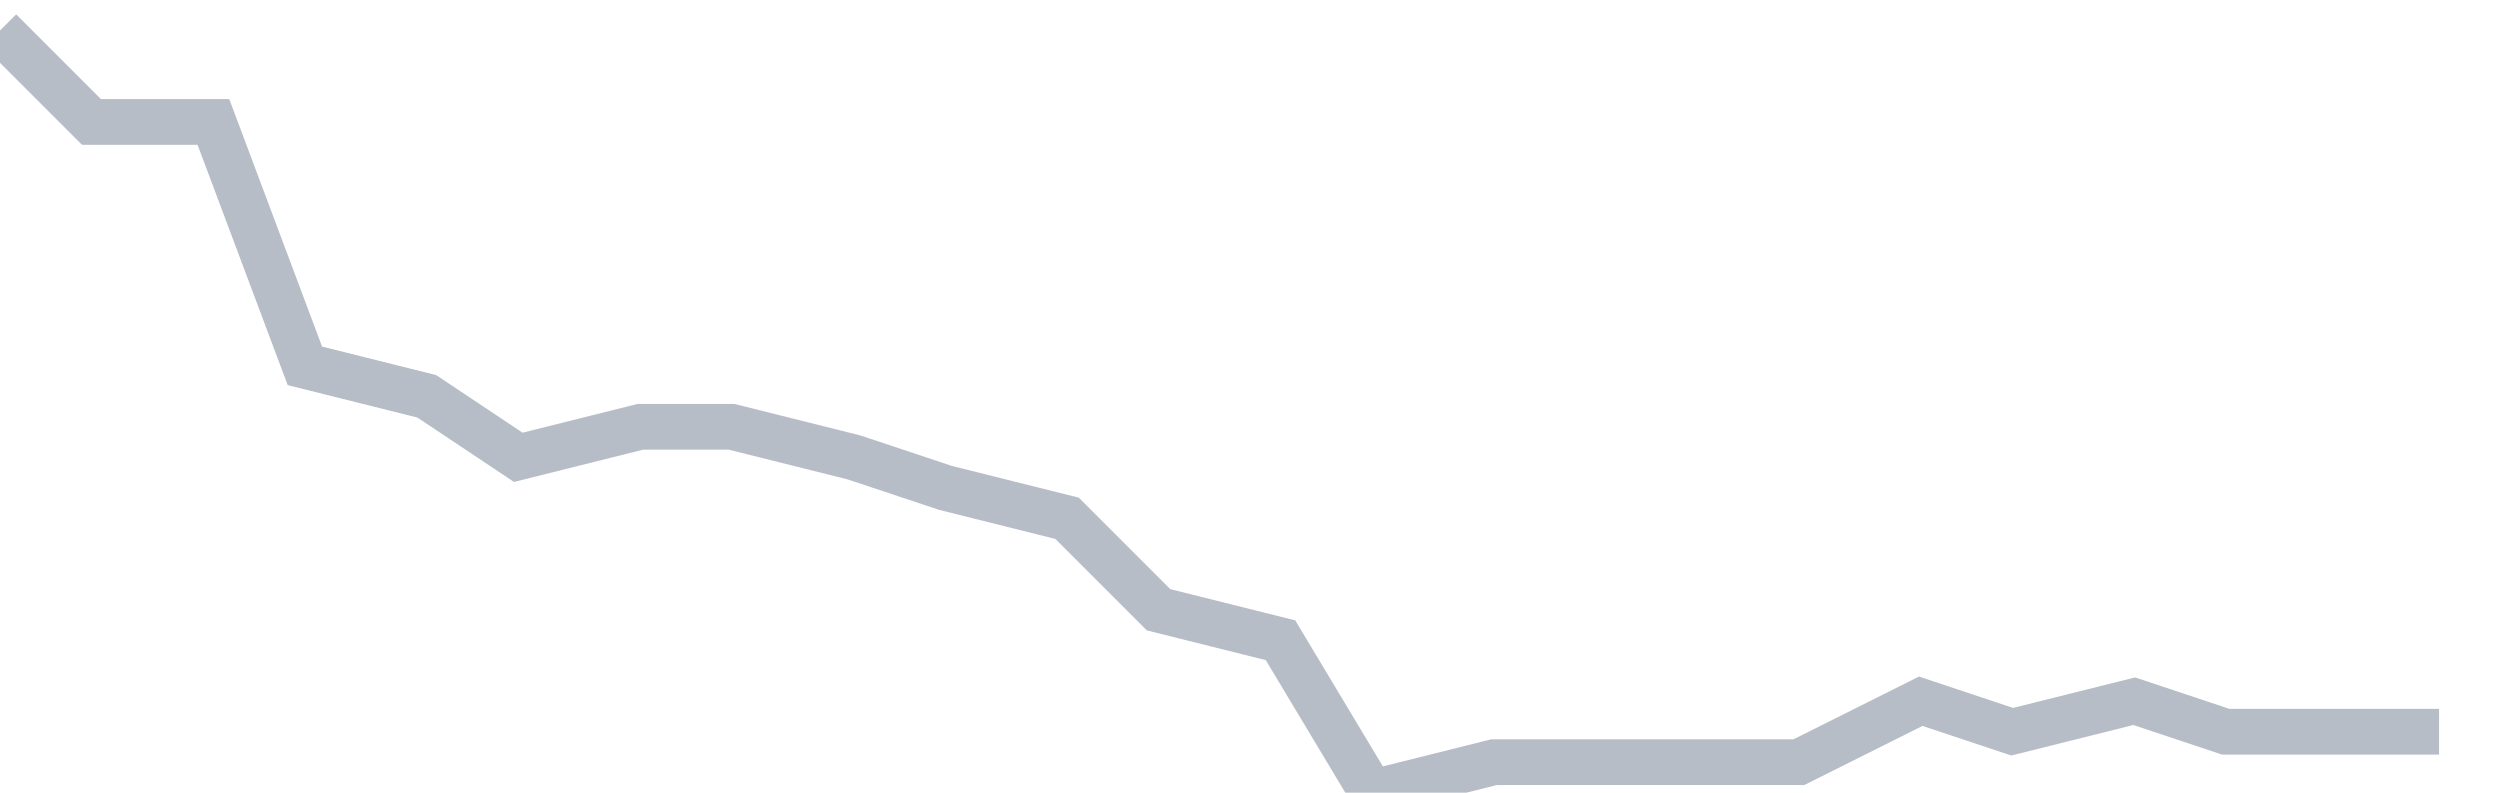 <svg width="82" height="26" fill="none" xmlns="http://www.w3.org/2000/svg"><path d="M0 1l3 3h4l3 8 4 1 3 2 4-1h3l4 1 3 1 4 1 3 3 4 1 3 5 4-1h10l4-2 3 1 4-1 3 1h7" stroke="#B7BDC6" stroke-width="1.5"/></svg>
